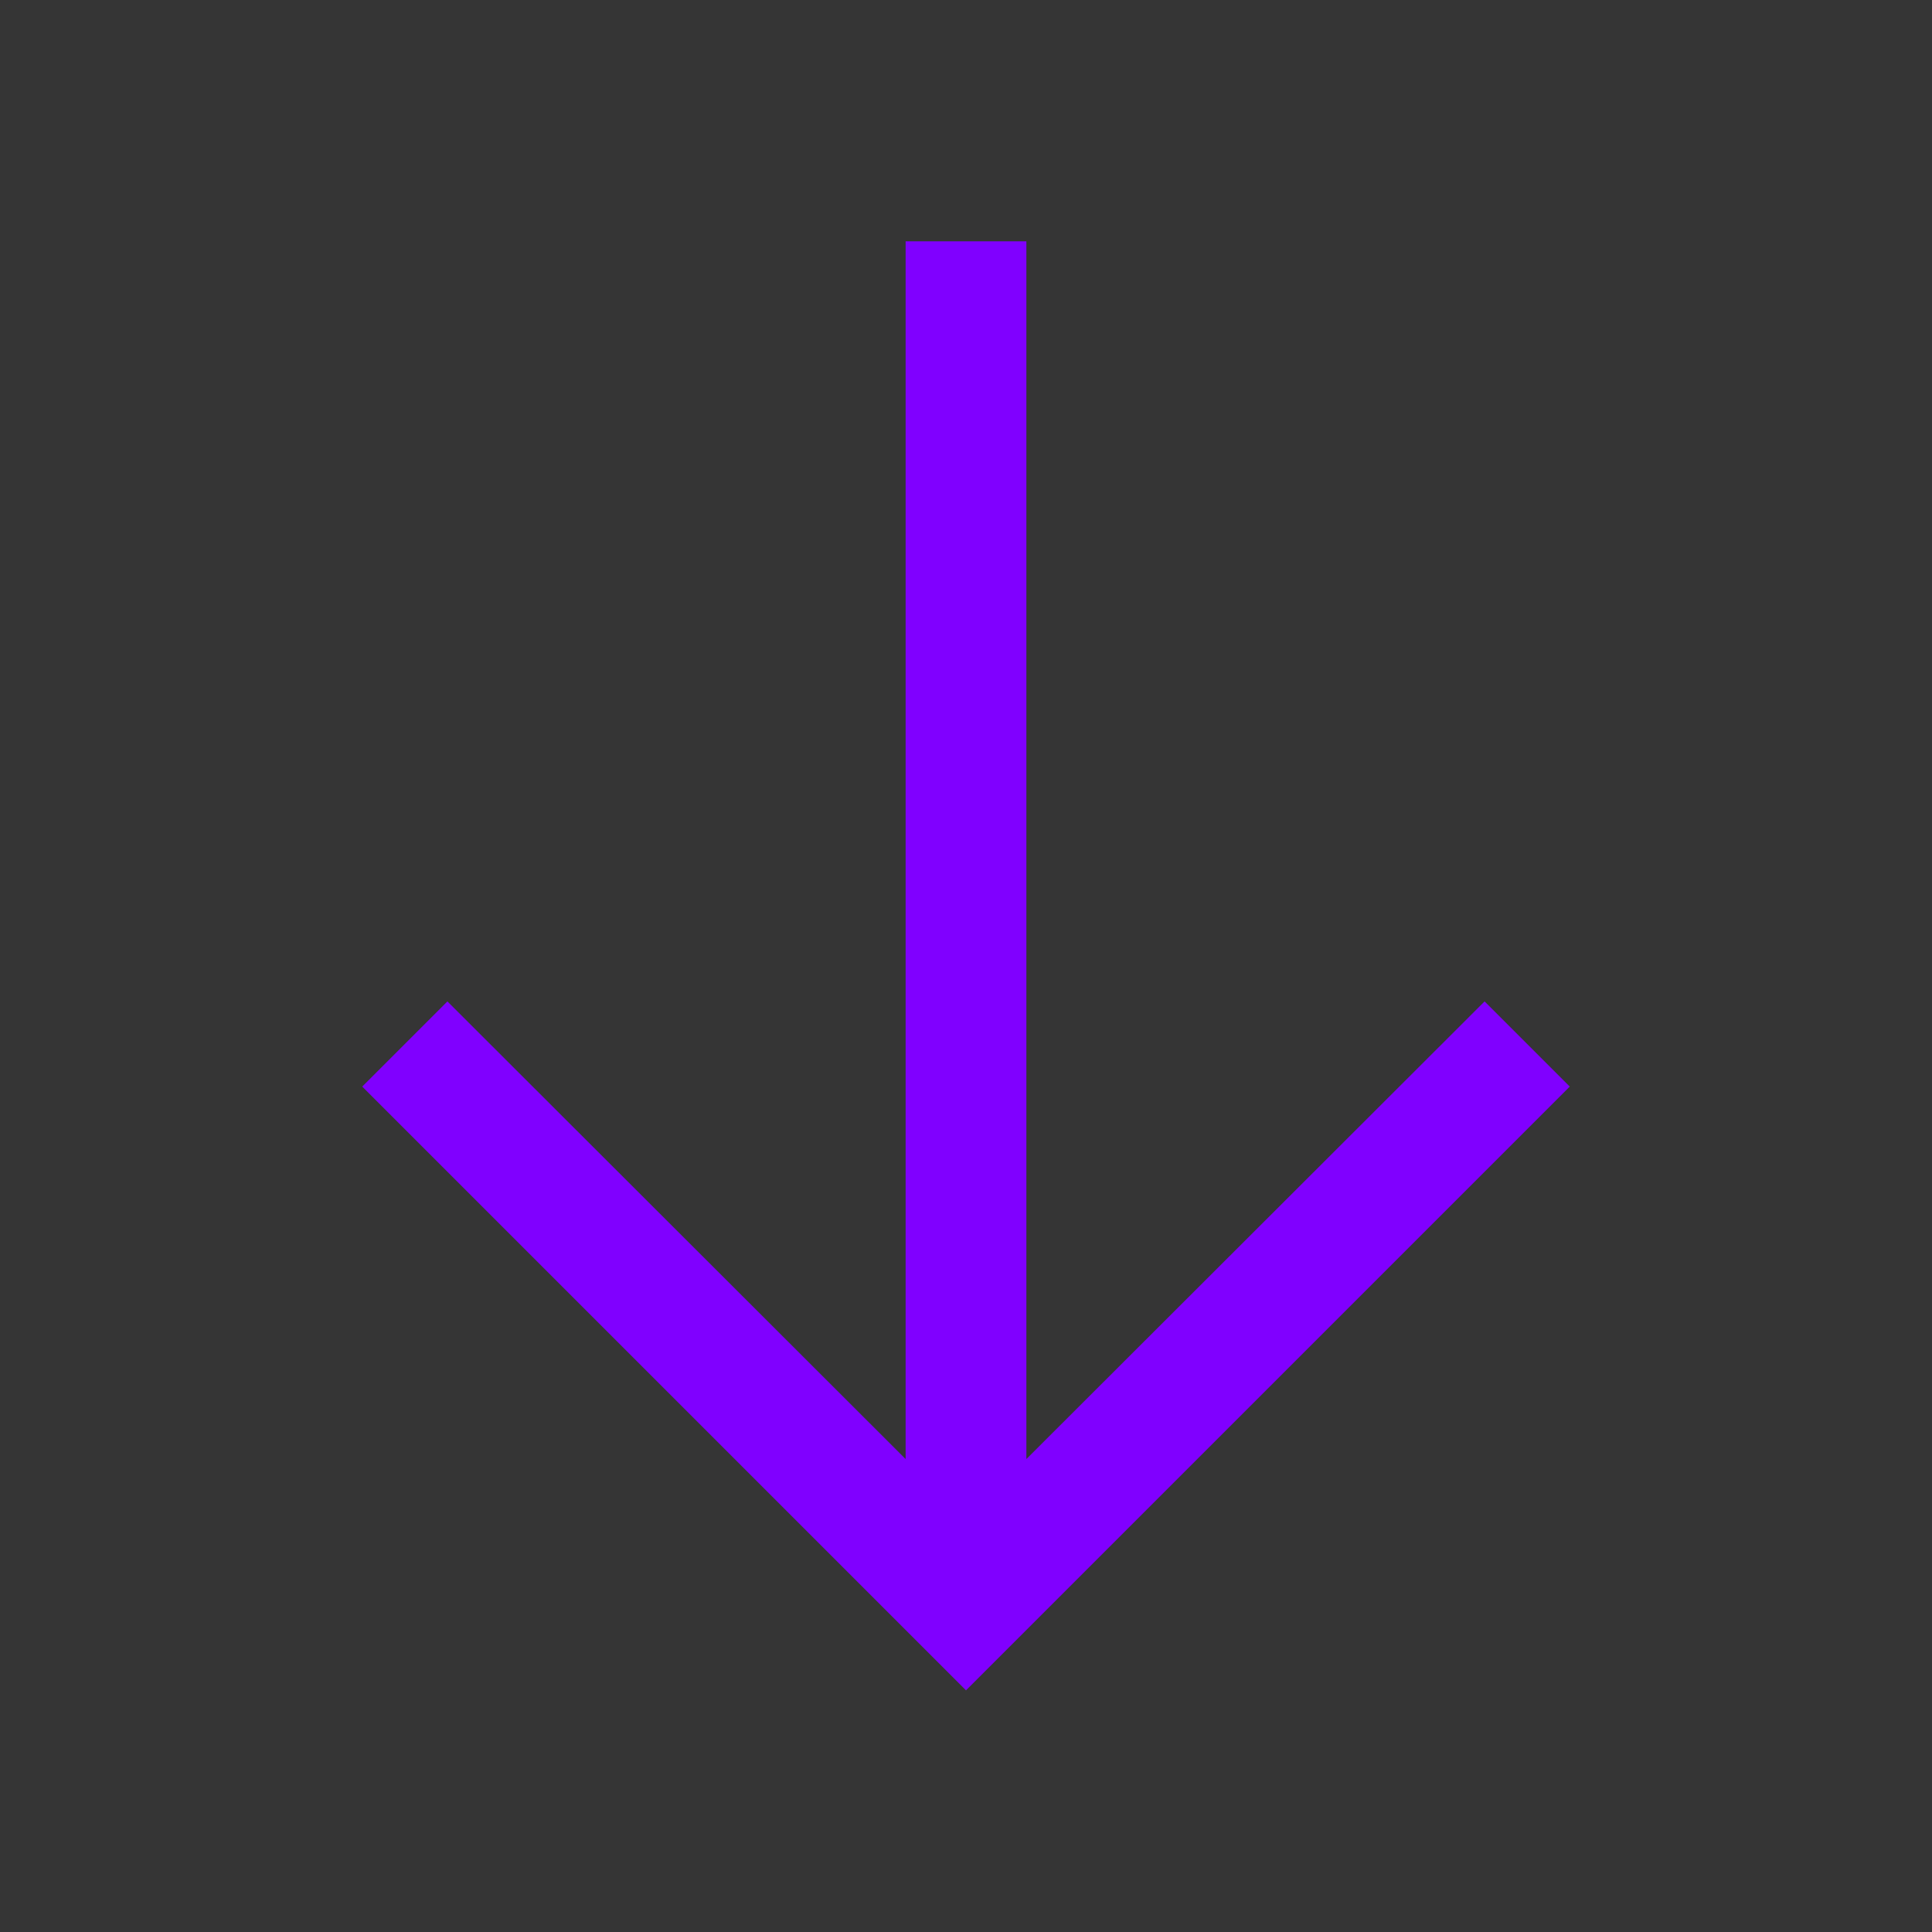 <svg width="24" height="24" viewBox="0 0 24 24" fill="none" xmlns="http://www.w3.org/2000/svg">
<rect x="0" y="0" width="24" height="24" fill="#333333" stroke="none"/>
<rect width="24" height="24" transform="translate(0 -0.002)" fill="white" fill-opacity="0.01" style="mix-blend-mode:multiply"/>
<path d="M18.442 12.44L12.75 18.125V2.998H11.25V18.125L5.558 12.44L4.5 13.498L12 20.998L19.5 13.498L18.442 12.44Z" fill="#8000FF"/>
</svg>
